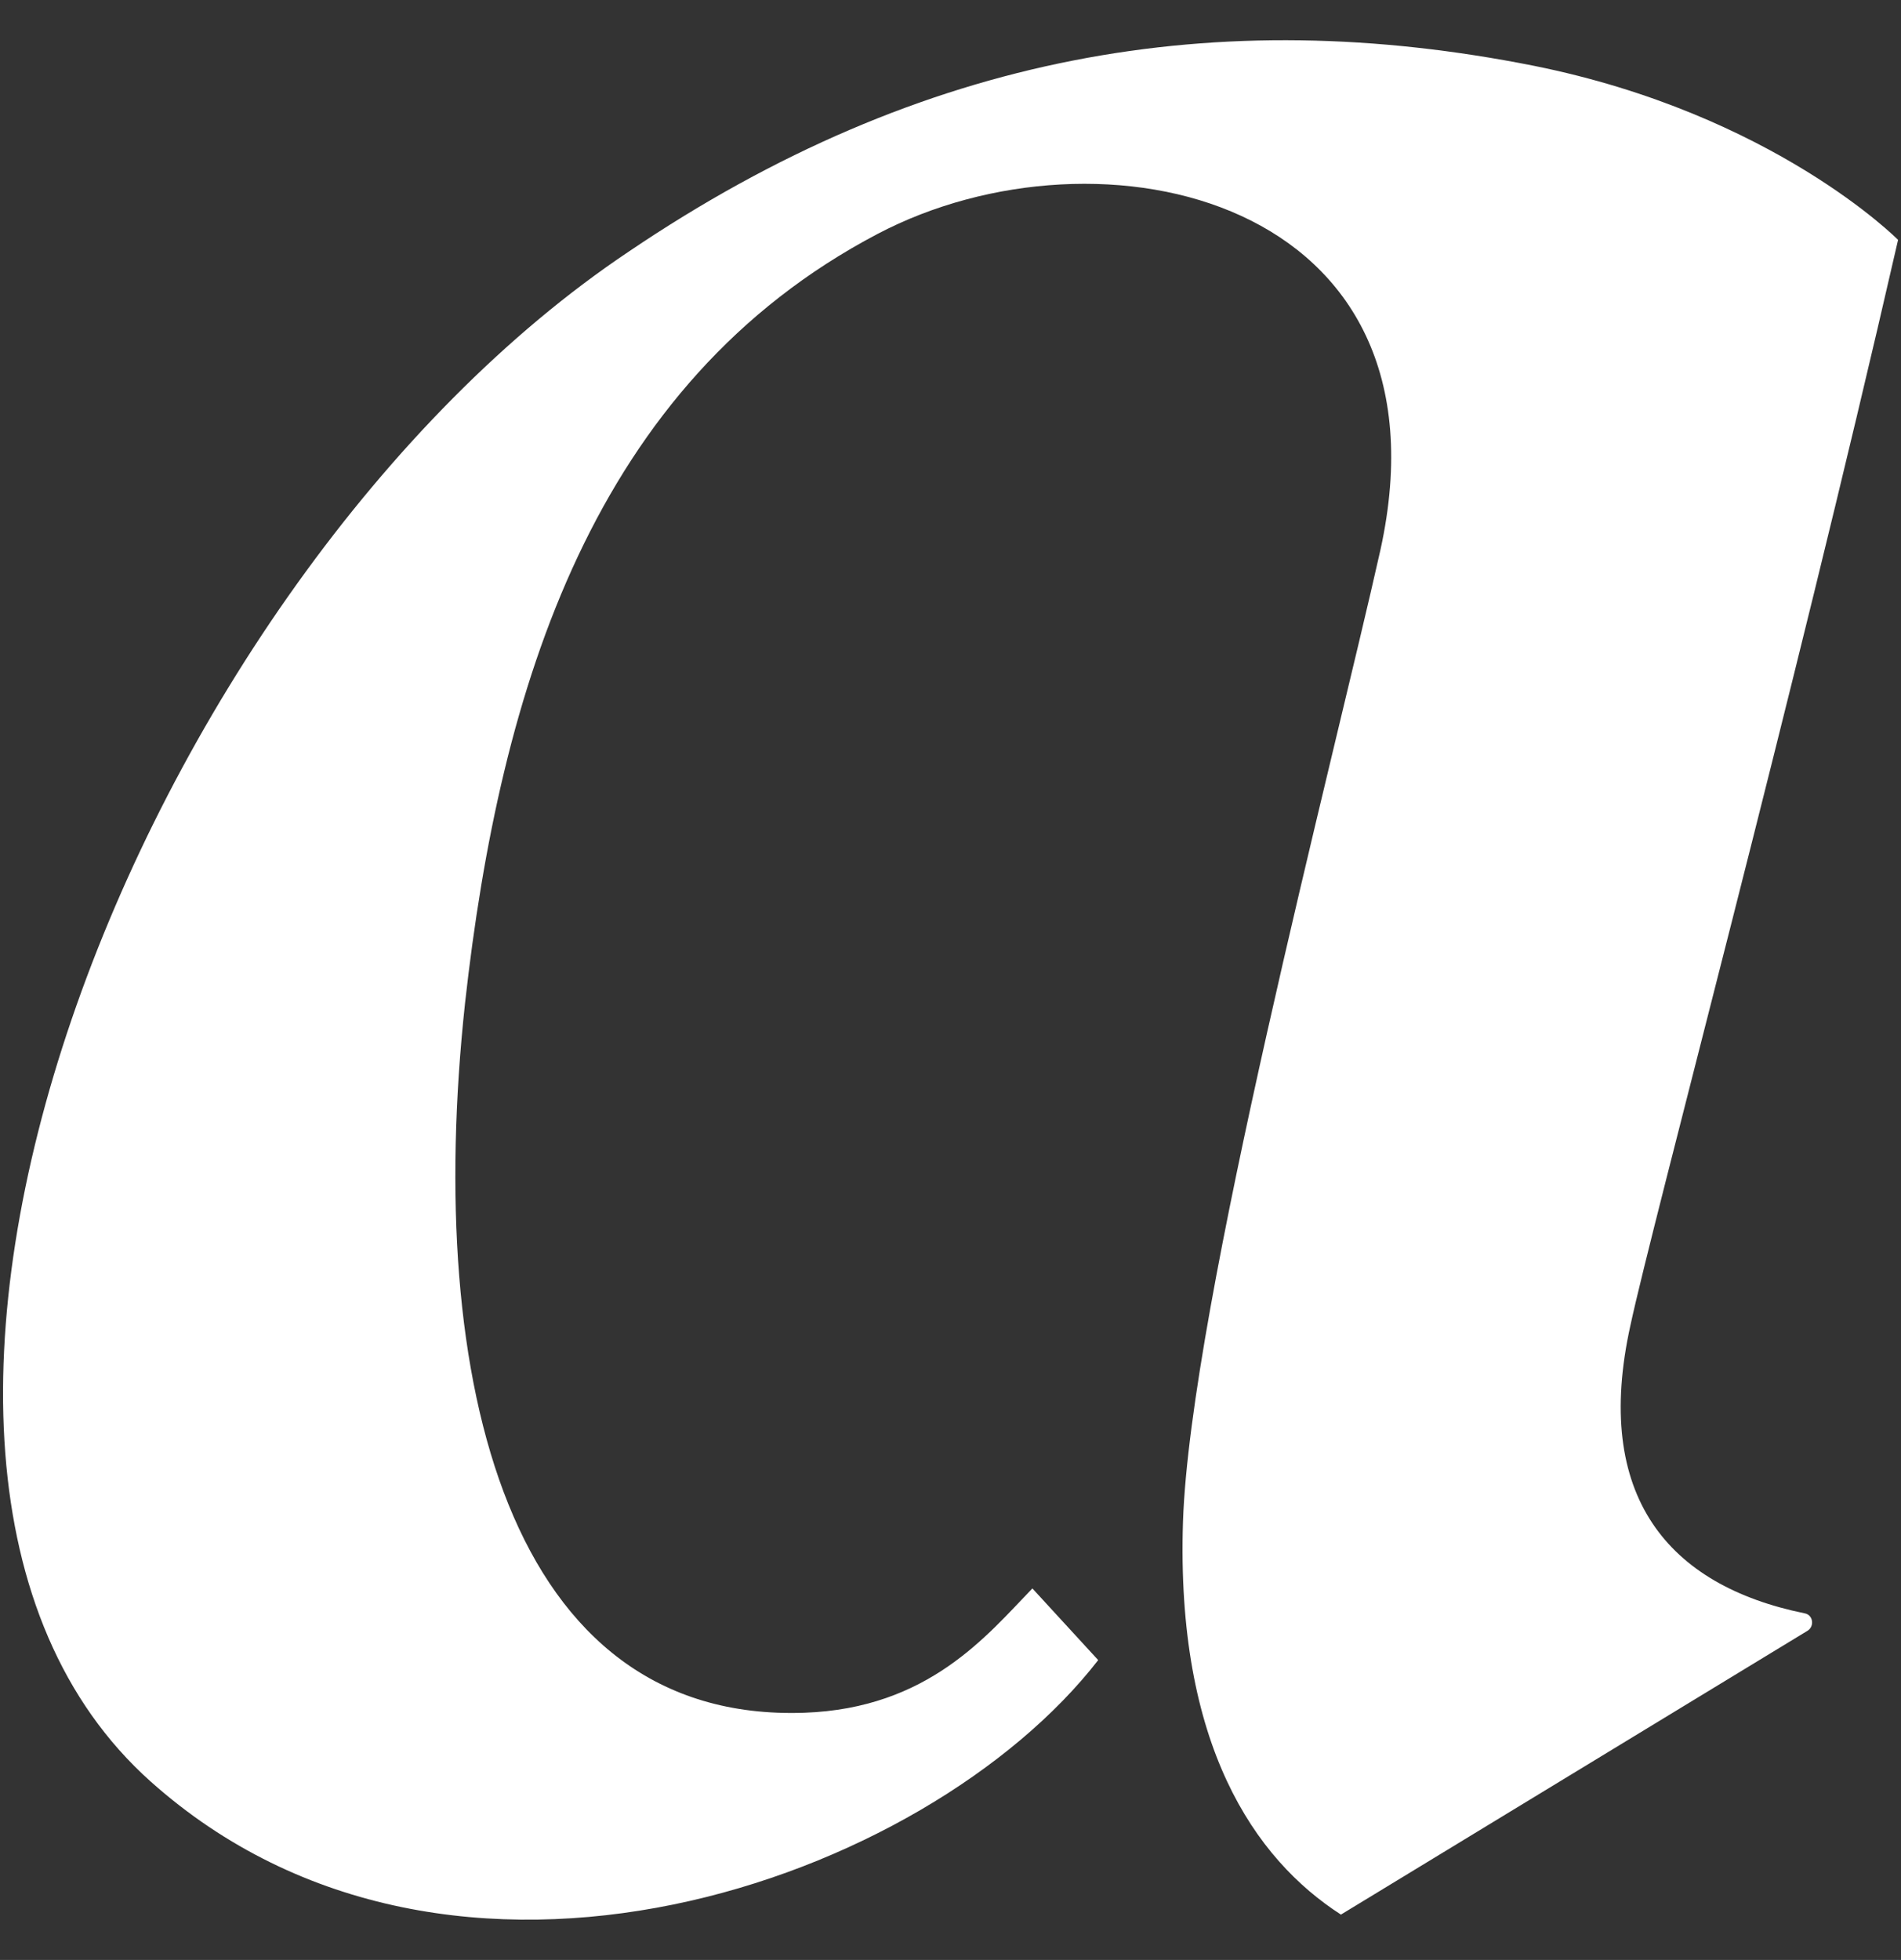 <?xml version="1.0" encoding="utf-8"?>
<!-- Generator: Adobe Illustrator 24.0.2, SVG Export Plug-In . SVG Version: 6.00 Build 0)  -->
<svg version="1.1" id="Layer_1" xmlns="http://www.w3.org/2000/svg" xmlns:xlink="http://www.w3.org/1999/xlink" x="0px" y="0px"
	 width="130px" height="134px" viewBox="0 0 130 134" enable-background="new 0 0 130 134" xml:space="preserve">
<rect x="0" y="0" width="130" height="134" fill="#333333" stroke="none"/>
<path fill="#FFFFFF" d="M111.5,90.6c1.5-7,11-42.3,18.3-74.2c0,0-8.5-8.6-24.9-11.9C83.3,0.2,63.1,3.6,43,17.2
	C9.5,39.6-14.2,99.9,10.3,121.8c20.6,18.4,53.1,6.8,64.8-8.3l-4.5-4.9c-3.1,3.2-7.1,8.2-15.6,8.5c-20.2,0.7-26-22.5-23.2-48.5
	C34.2,47,40.6,26.2,60,16c15.2-8,39.7-2.5,34.4,21.6c-3.2,14.3-13,51.7-13.5,66.4c-0.5,15.3,4.9,23.1,10.8,26.9l31.9-19.4
	c0.5-0.3,0.4-1.1-0.2-1.2C114.1,108.4,108.9,102.3,111.5,90.6z"/>
</svg>
